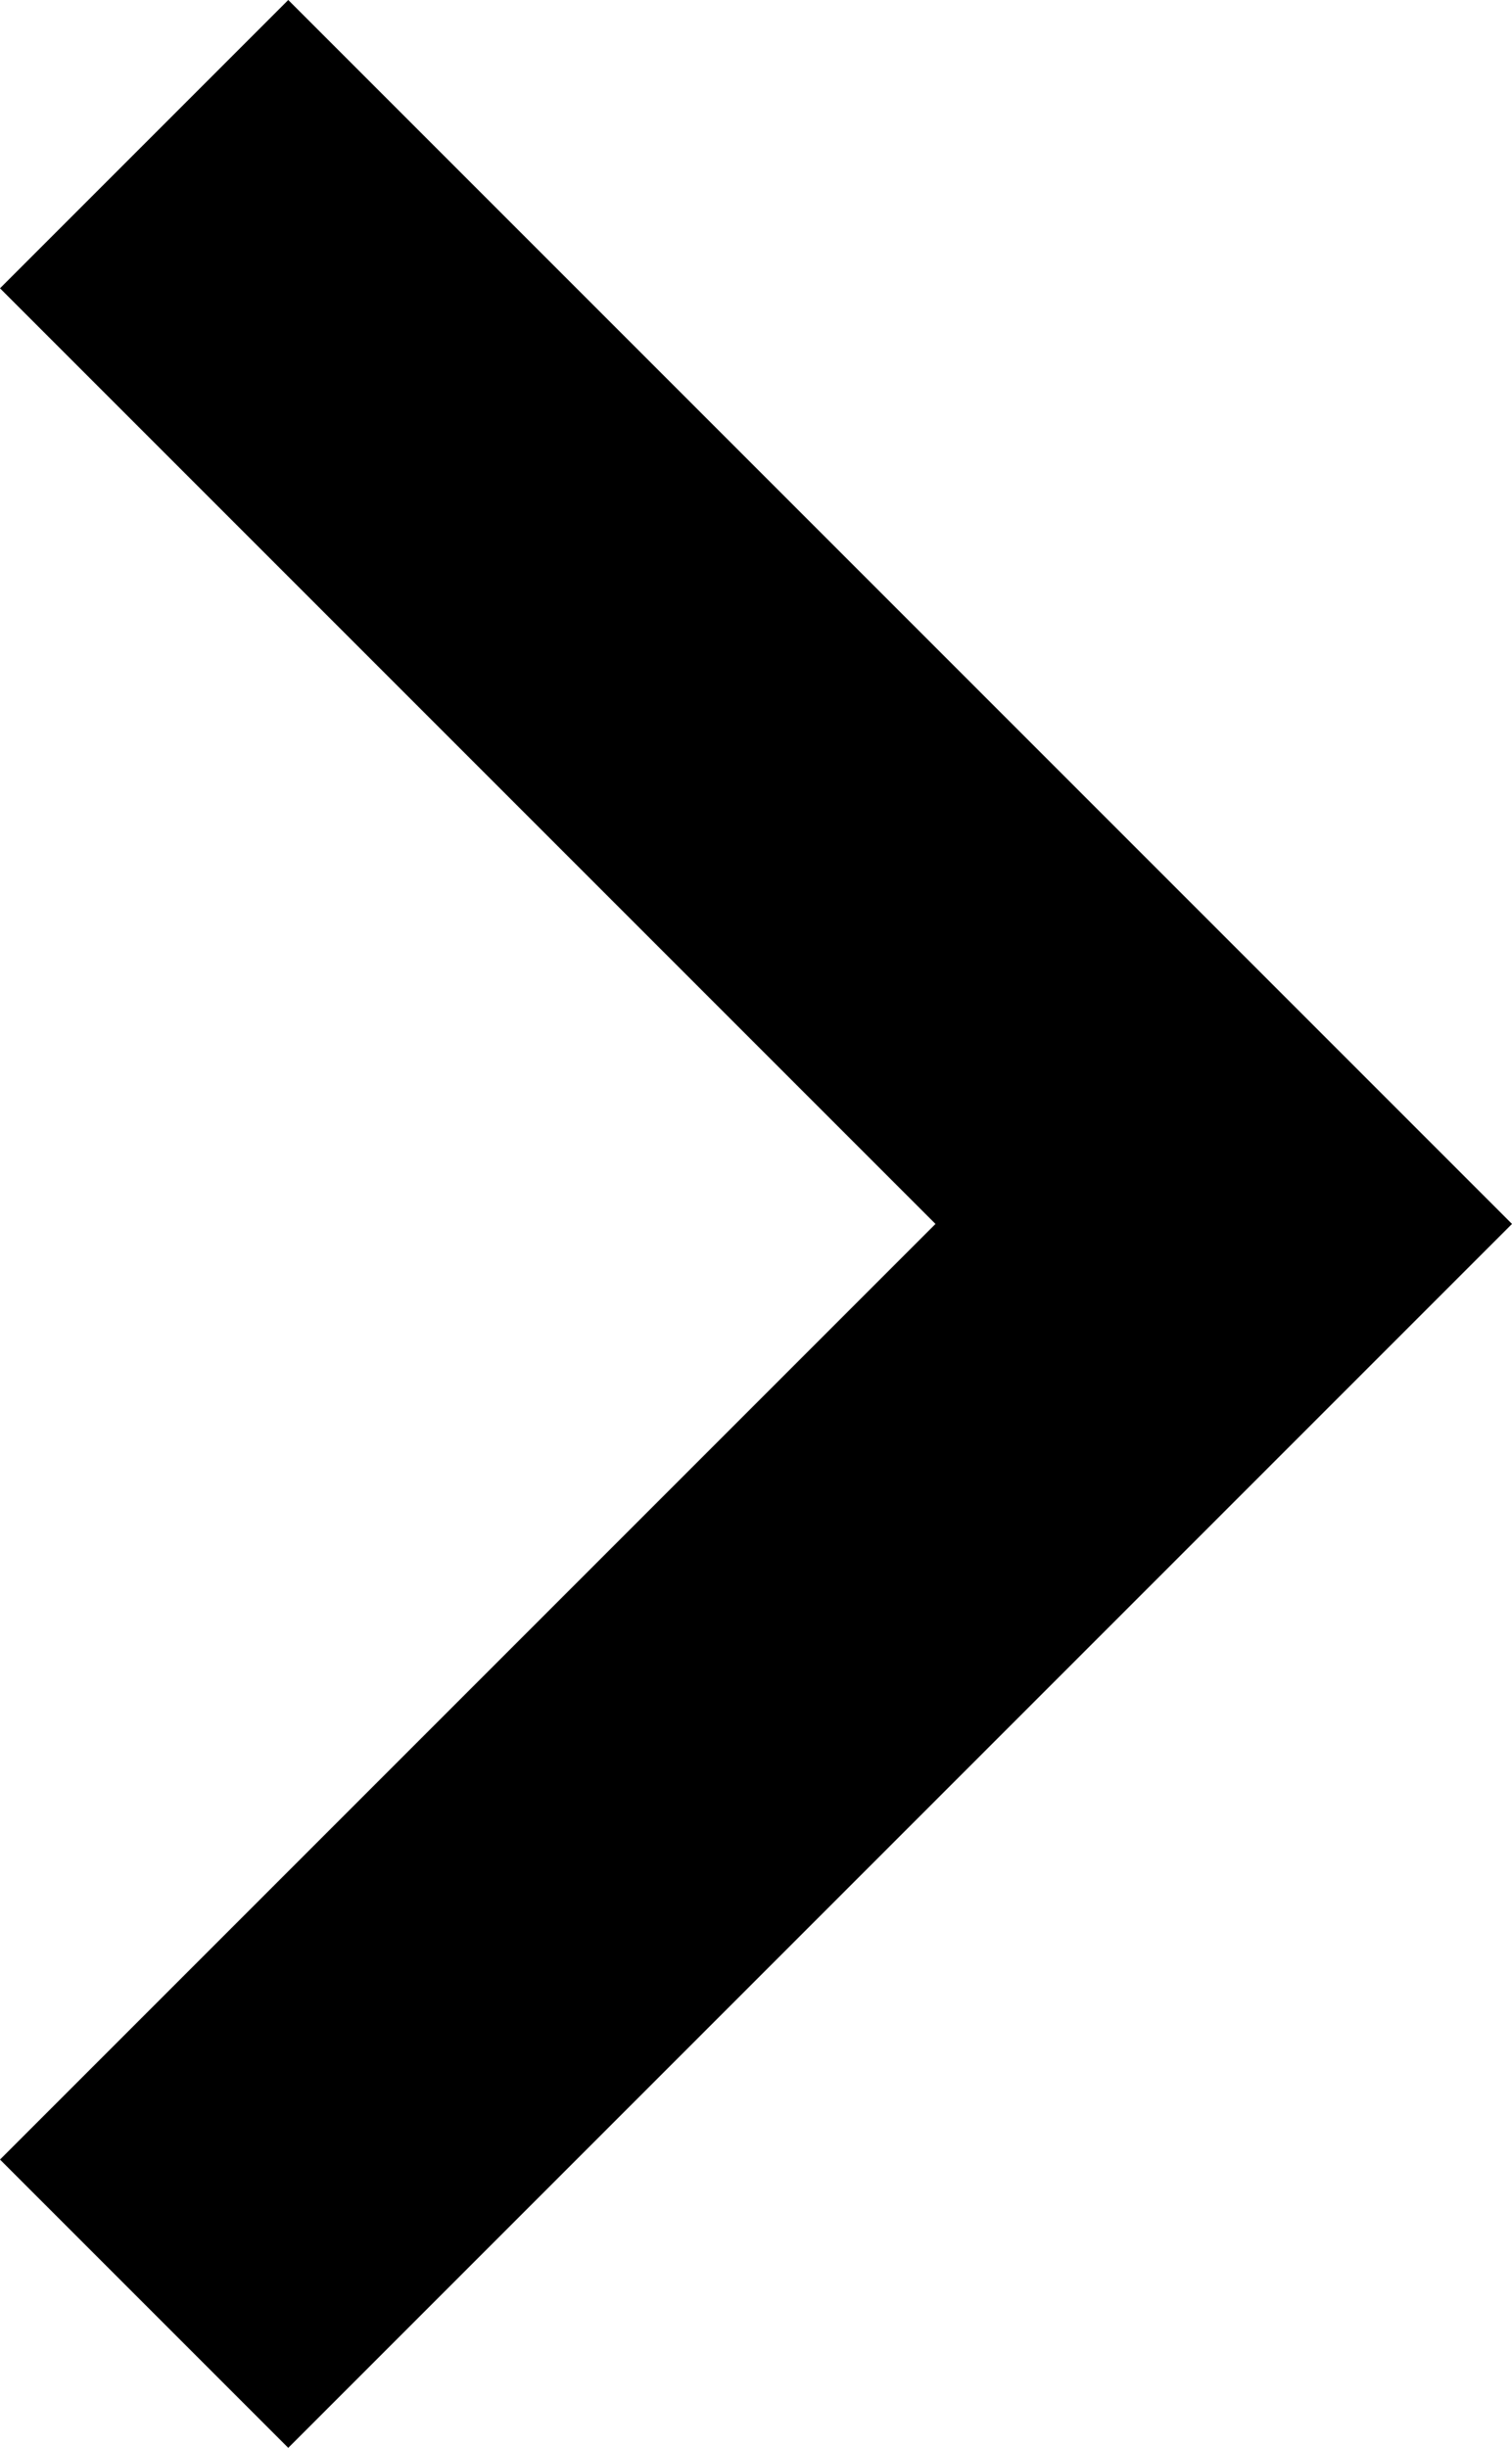 <?xml version="1.0" encoding="utf-8"?>
<!-- Generator: Adobe Illustrator 16.0.0, SVG Export Plug-In . SVG Version: 6.00 Build 0)  -->
<!DOCTYPE svg PUBLIC "-//W3C//DTD SVG 1.1//EN" "http://www.w3.org/Graphics/SVG/1.1/DTD/svg11.dtd">
<svg version="1.1" id="Livello_1" xmlns="http://www.w3.org/2000/svg" xmlns:xlink="http://www.w3.org/1999/xlink" x="0px" y="0px"
	 width="11.12px" height="18px" viewBox="12.88 9 11.12 18" enable-background="new 12.88 9 11.12 18" xml:space="preserve">
<path d="M12.88,24.88L15,27l9-9l-9-9l-2.12,2.12L19.76,18L12.88,24.88z"/>
<path fill="none" d="M36,36H0V0h36V36z"/>
</svg>
